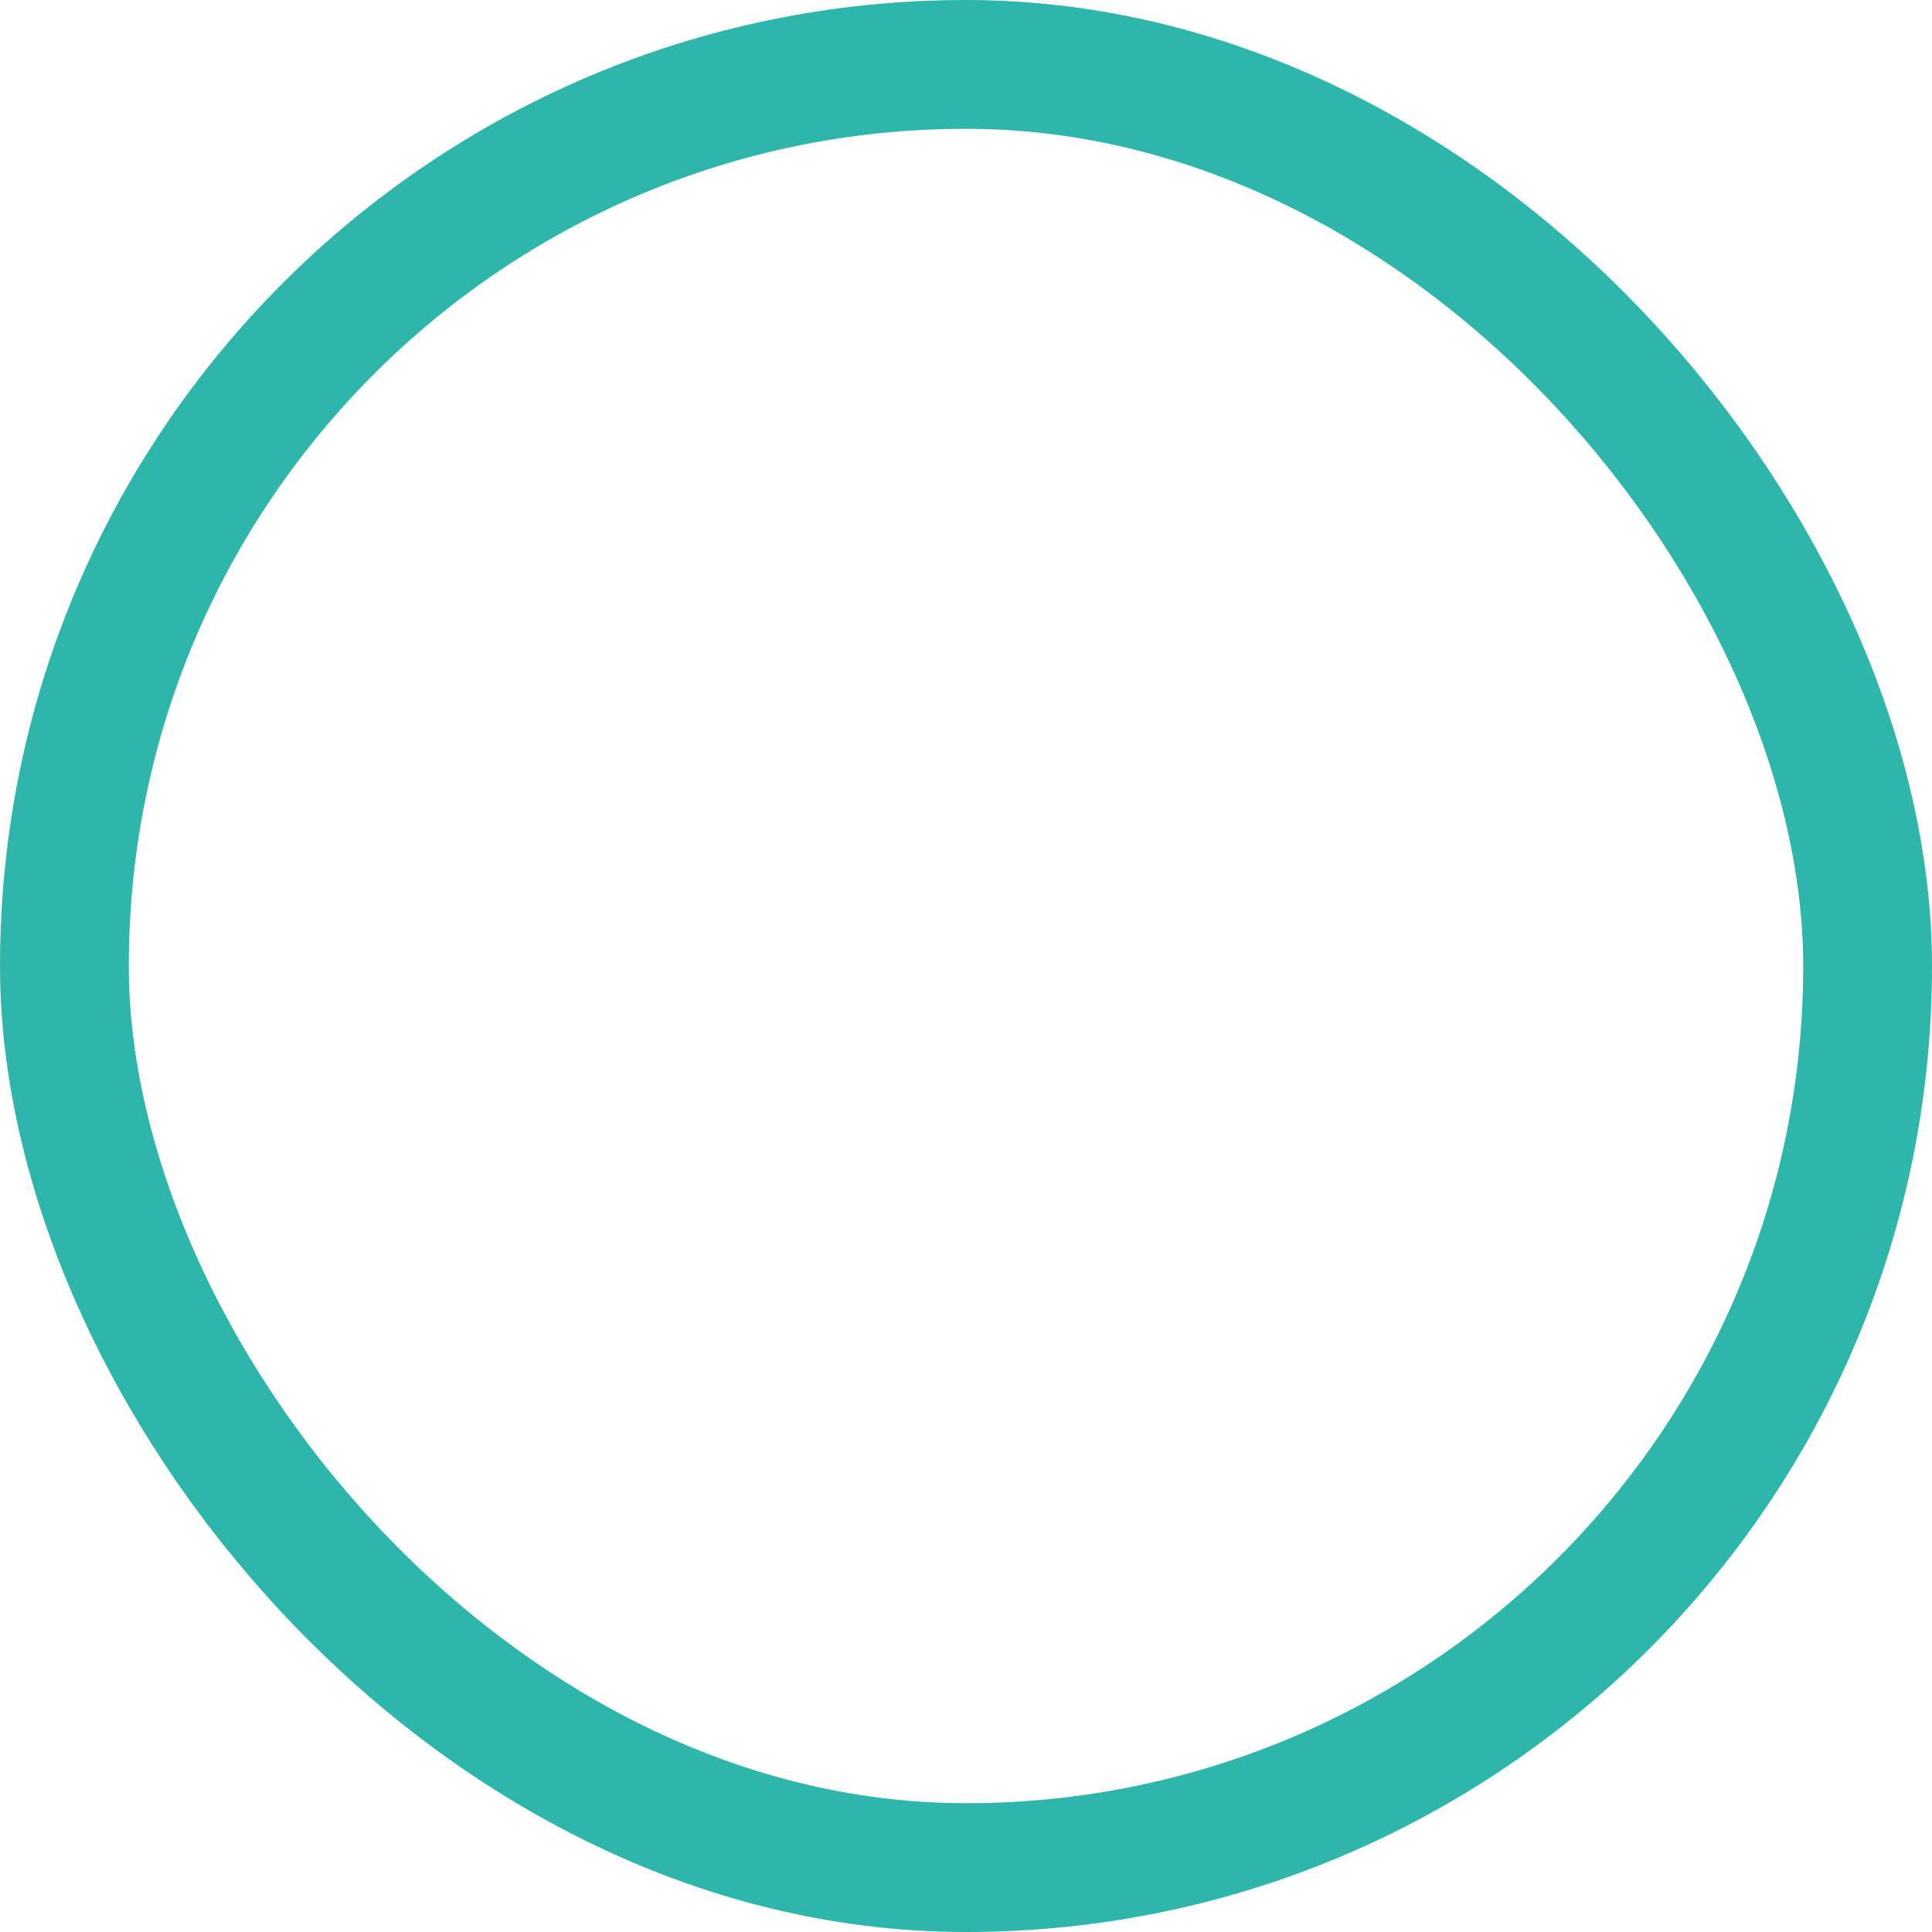 <svg xmlns="http://www.w3.org/2000/svg" viewBox="0 0 30 30"><defs><style>.cls-1{fill:none;stroke:#2fb6aa;stroke-miterlimit:10;stroke-width:2px;}</style></defs><title>资源 2</title><g id="图层_2" data-name="图层 2"><g id="图层_1-2" data-name="图层 1"><rect class="cls-1" x="1" y="1" width="28" height="28" rx="14"/></g></g></svg>